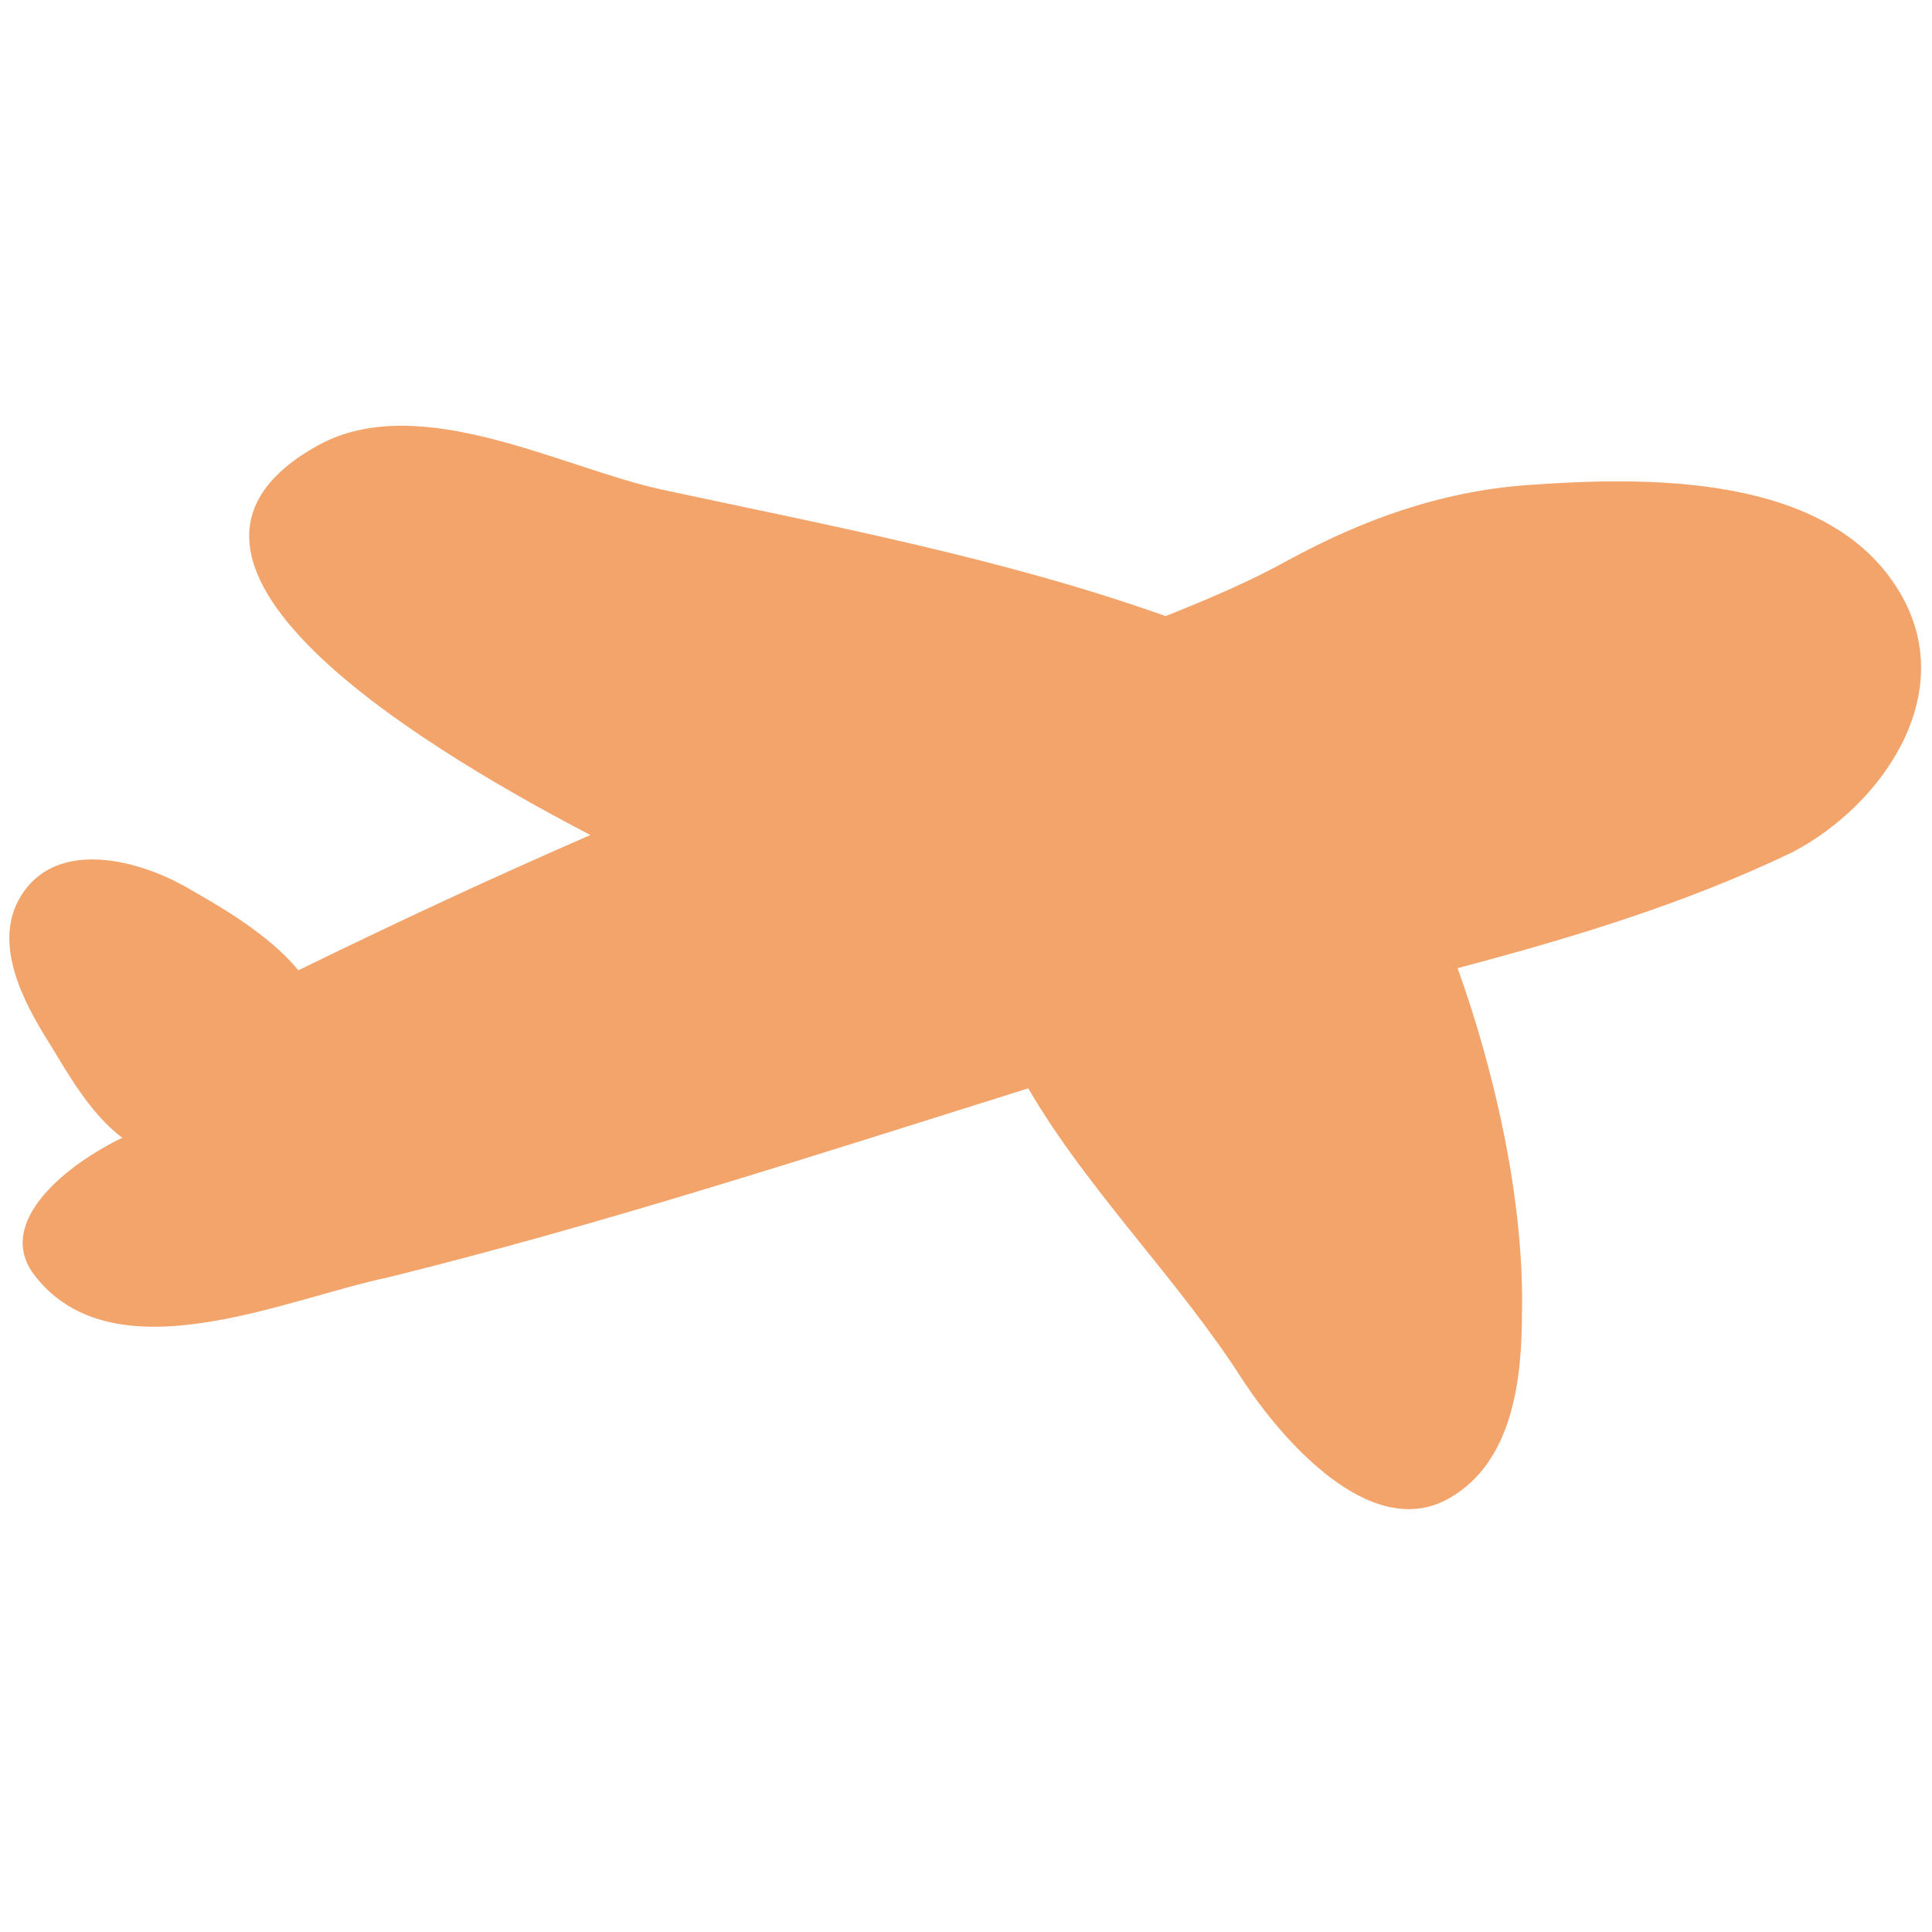 <?xml version="1.0" encoding="utf-8"?>
<!-- Generator: Adobe Illustrator 19.2.0, SVG Export Plug-In . SVG Version: 6.00 Build 0)  -->
<svg version="1.1" id="Livello_1" xmlns="http://www.w3.org/2000/svg" xmlns:xlink="http://www.w3.org/1999/xlink" x="0px" y="0px"
	 viewBox="0 0 90 90" style="enable-background:new 0 0 90 90;" xml:space="preserve">
<style type="text/css">
	.st0{opacity:0.15;}
	.st1{fill:#F3A46B;}
</style>
<path id="Chevron_89_" class="st0" d="M-616.1-127.9l1.2,1.2l-7.5,7.6l-1.3-1.3L-616.1-127.9z M-628.6-127.9l-1.2,1.2l6.2,6.3
	l1.3-1.3L-628.6-127.9z"/>
<path id="Chevron_87_" class="st0" d="M-609.1-47.9l1.2,1.2l-7.5,7.6l-1.3-1.3L-609.1-47.9z M-621.6-47.9l-1.2,1.2l6.2,6.3l1.3-1.3
	L-621.6-47.9z"/>
<path id="Chevron_80_" class="st0" d="M-616.1,32.1l1.2,1.2l-7.5,7.6l-1.3-1.3L-616.1,32.1z M-628.6,32.1l-1.2,1.2l6.2,6.3l1.3-1.3
	L-628.6,32.1z"/>
<path class="st1" d="M88.5,27.6c-3.3-5.6-11.9-5.4-17.4-5c-4,0.3-7.6,1.6-11.1,3.5c-1.8,1-3.7,1.8-5.7,2.6
	c-7.6-2.7-15.6-4.2-23.5-5.9c-4.6-1-11.2-4.6-15.9-2.1c-10.3,5.6,6.3,14.9,12.6,18.2c-4.6,2-9.1,4.1-13.6,6.3
	c-1.4-1.7-3.7-3-5.1-3.8c-2.2-1.3-6.1-2.4-7.8,0.3c-1.4,2.2,0.1,5,1.3,6.9c0.8,1.3,1.9,3.3,3.4,4.4c-2.5,1.2-6,3.9-4.1,6.4
	c3.7,4.8,11.7,1.1,16.5,0.1C28.2,57,38,53.8,47.9,50.7c2.8,4.8,7,8.9,10,13.6c1.7,2.6,5.9,7.6,9.6,5.5c3-1.7,3.4-5.6,3.4-8.7
	c0.1-5-1.2-11-3-16c5.3-1.4,10.6-3,15.6-5.4C87.7,37.5,91.3,32.3,88.5,27.6z"/>
</svg>
